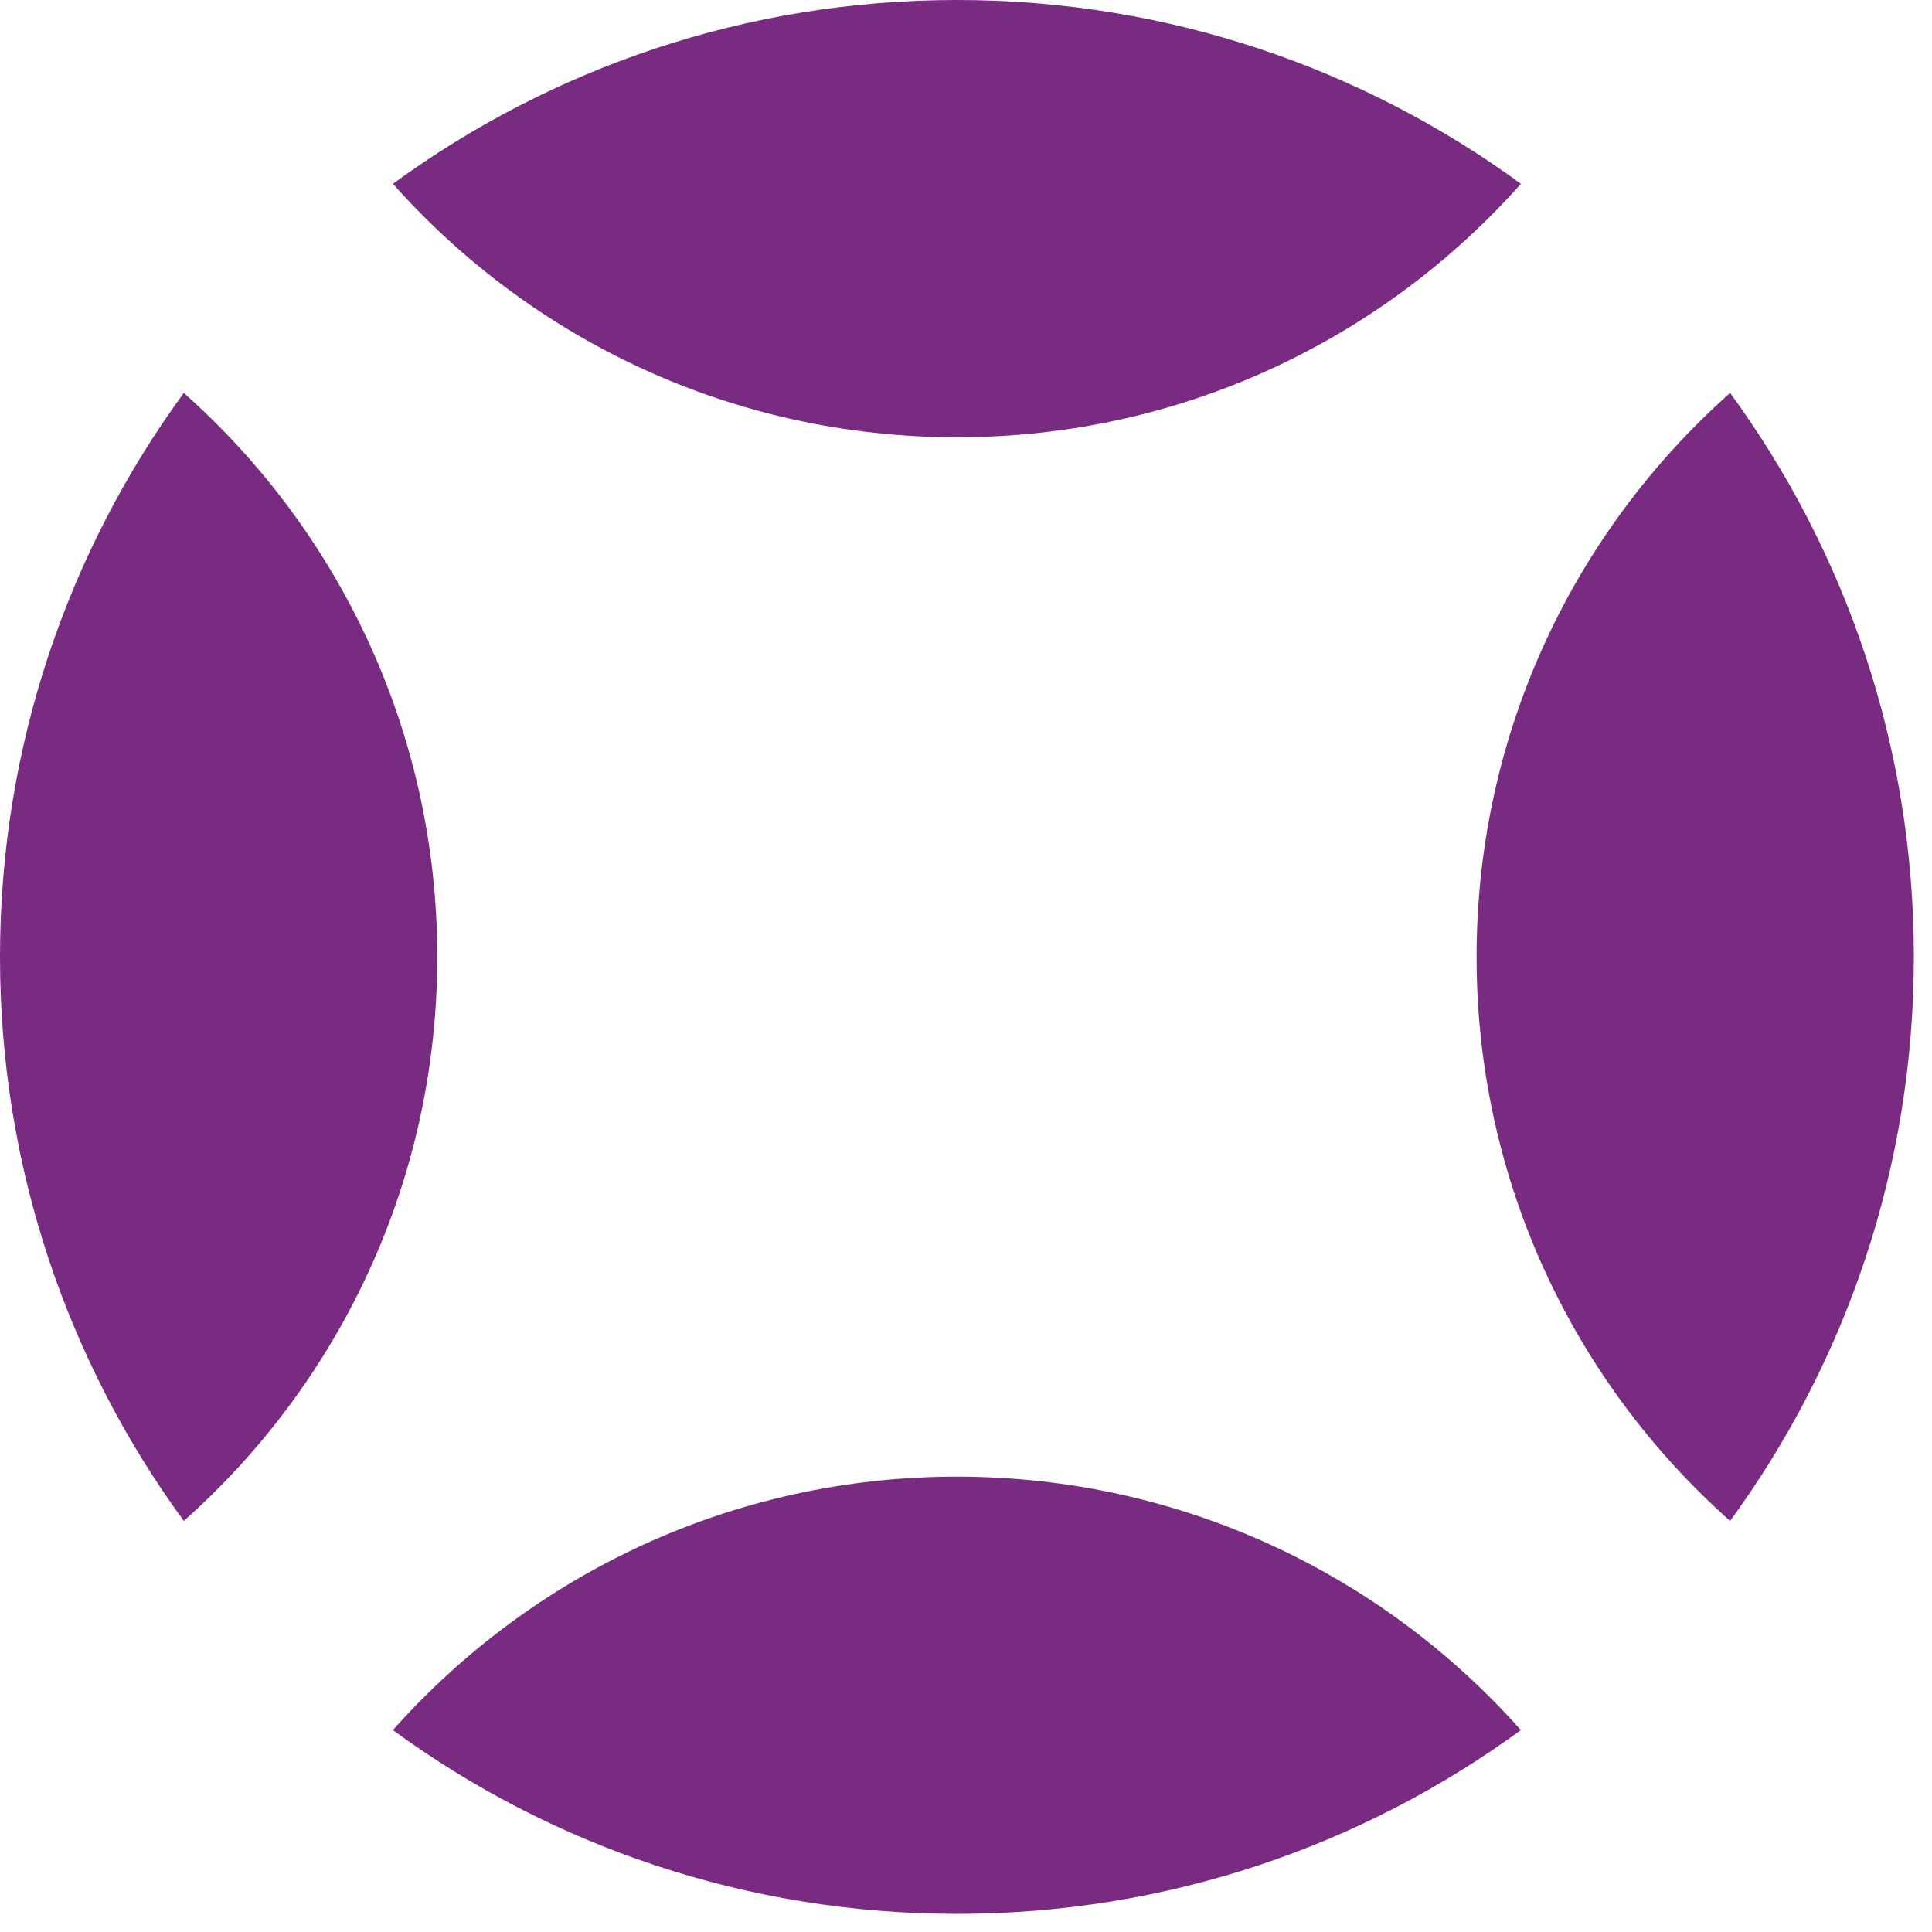 <svg xmlns="http://www.w3.org/2000/svg" viewBox="0 0 36 36">
    <g id="thirona-o">
        <path id="north" fill="#782b81" d="m7.322,3.425 c2.574,2.897 6.329,4.723 10.509,4.723 c4.181,0 7.935,-1.826 10.509,-4.723 c-2.947,-2.154 -6.579,-3.425 -10.509,-3.425 c-3.929,0 -7.562,1.271 -10.509,3.425 "/>
        <path id="east"  fill="#782b81" d="m32.238,7.322 c-2.899,2.575 -4.724,6.329 -4.724,10.509 c0,4.181 1.825,7.935 4.724,10.509 c2.153,-2.947 3.424,-6.58 3.424,-10.509 c0,-3.929 -1.271,-7.562 -3.424,-10.509 "/>
        <path id="south" fill="#782b81" d="m28.339,32.238 c-2.573,-2.898 -6.328,-4.723 -10.509,-4.723 c-4.18,0 -7.934,1.826 -10.509,4.723 c2.947,2.153 6.58,3.424 10.509,3.424 c3.93,0 7.562,-1.271 10.509,-3.424 "/>
        <path id="west"  fill="#782b81" d="M3.425,7.322 C1.271,10.269 0,13.902 0,17.831 c0,3.93 1.271,7.562 3.425,10.509 c2.897,-2.574 4.723,-6.329 4.723,-10.509 c0,-4.18 -1.825,-7.934 -4.723,-10.509 "/>
    </g>
</svg>

